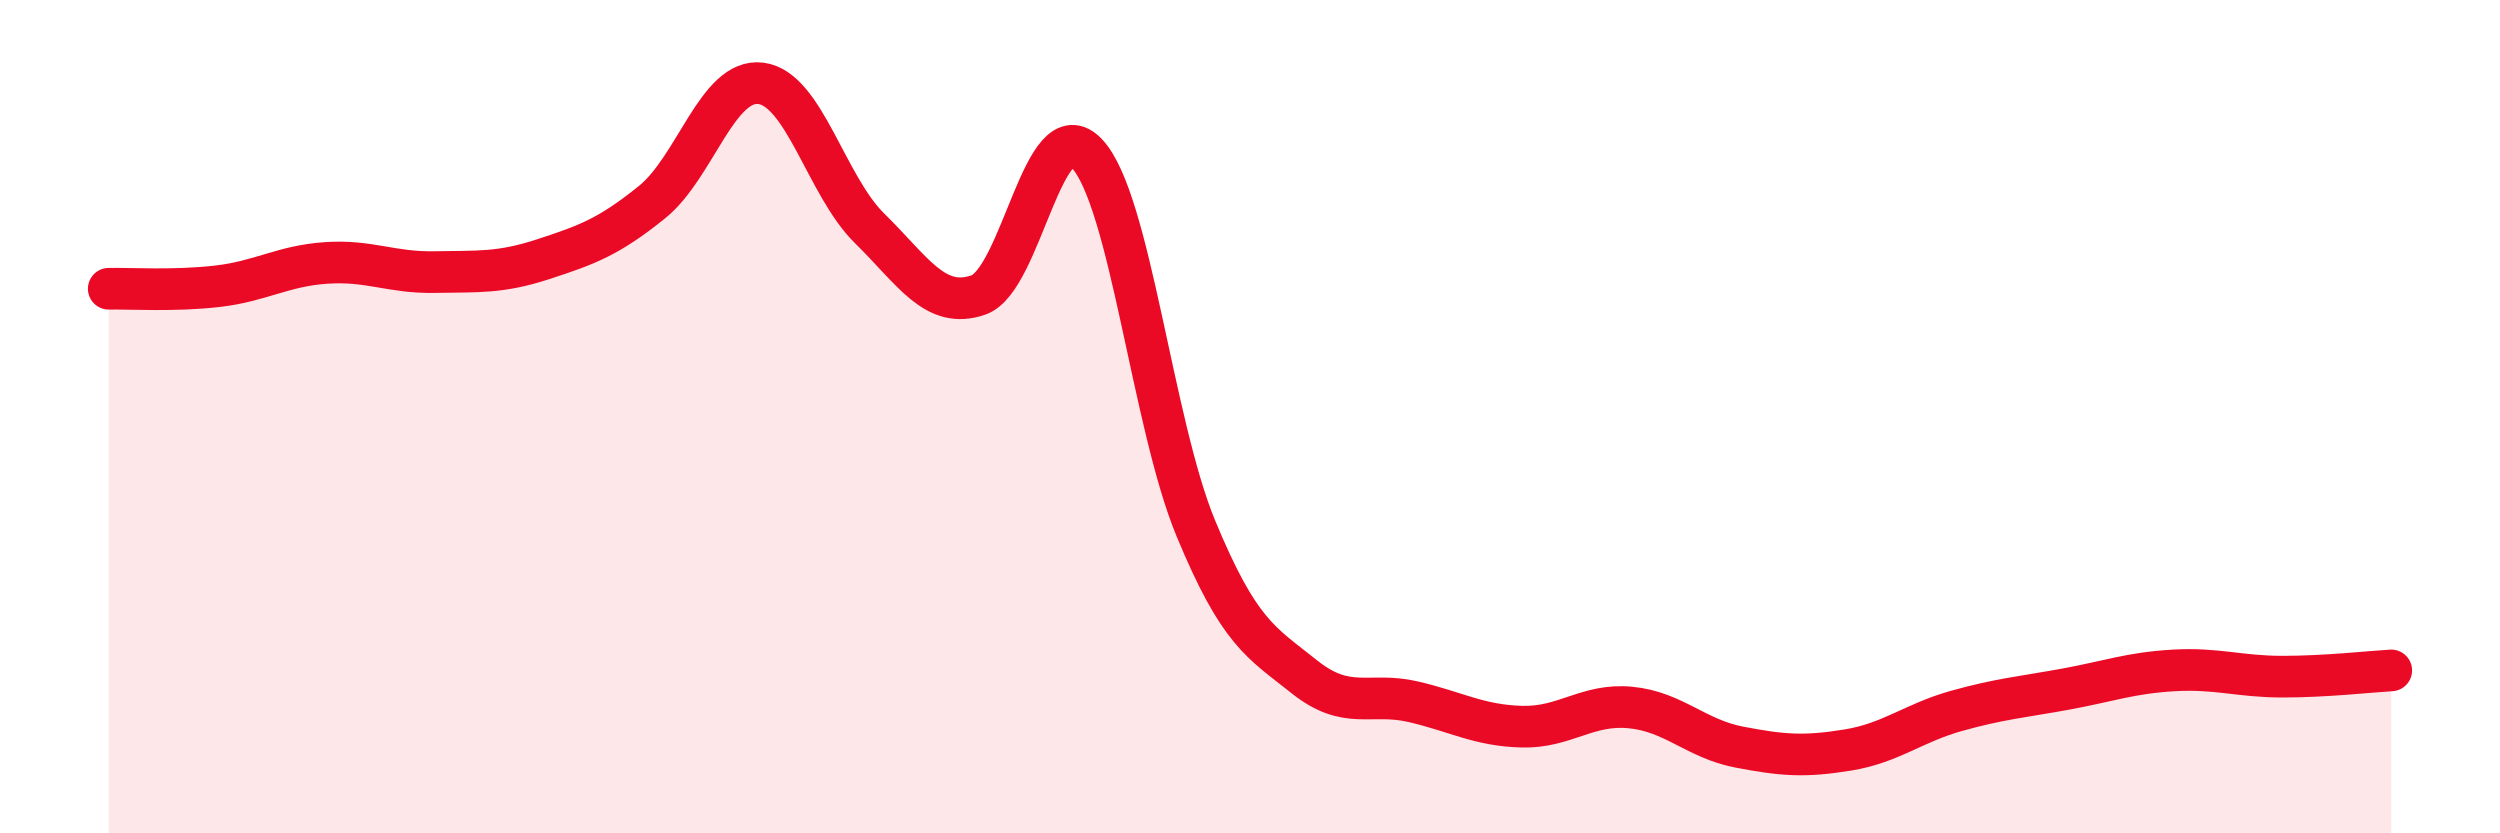 
    <svg width="60" height="20" viewBox="0 0 60 20" xmlns="http://www.w3.org/2000/svg">
      <path
        d="M 2.61,6.93 C 3.13,6.92 4.18,6.99 5.22,6.87 C 6.26,6.75 6.79,6.38 7.83,6.31 C 8.87,6.24 9.39,6.55 10.43,6.53 C 11.47,6.51 12,6.56 13.04,6.22 C 14.08,5.88 14.61,5.69 15.65,4.85 C 16.69,4.01 17.22,1.87 18.26,2 C 19.3,2.13 19.83,4.46 20.87,5.48 C 21.91,6.5 22.44,7.44 23.48,7.08 C 24.52,6.72 25.05,2.57 26.09,3.69 C 27.13,4.81 27.66,10.17 28.7,12.68 C 29.74,15.19 30.26,15.41 31.3,16.24 C 32.34,17.07 32.87,16.6 33.91,16.84 C 34.95,17.08 35.48,17.41 36.52,17.44 C 37.56,17.47 38.09,16.88 39.13,16.98 C 40.17,17.08 40.7,17.73 41.74,17.93 C 42.78,18.13 43.31,18.17 44.35,18 C 45.39,17.83 45.92,17.35 46.96,17.06 C 48,16.77 48.53,16.73 49.57,16.54 C 50.61,16.35 51.13,16.15 52.17,16.09 C 53.21,16.03 53.74,16.24 54.78,16.24 C 55.82,16.24 56.87,16.12 57.39,16.09L57.39 20L2.61 20Z"
        fill="#EB0A25"
        opacity="0.1"
        stroke-linecap="round"
        stroke-linejoin="round"
      />
      <path
        d="M 2.61,6.93 C 3.13,6.92 4.18,6.99 5.22,6.87 C 6.26,6.75 6.79,6.38 7.83,6.31 C 8.87,6.24 9.39,6.55 10.43,6.53 C 11.47,6.51 12,6.56 13.04,6.22 C 14.08,5.88 14.61,5.69 15.65,4.85 C 16.69,4.01 17.22,1.87 18.26,2 C 19.3,2.13 19.83,4.46 20.87,5.48 C 21.91,6.5 22.44,7.44 23.48,7.08 C 24.52,6.72 25.05,2.57 26.09,3.69 C 27.13,4.81 27.66,10.17 28.7,12.68 C 29.74,15.19 30.26,15.41 31.3,16.24 C 32.34,17.07 32.87,16.6 33.91,16.84 C 34.95,17.08 35.48,17.41 36.52,17.44 C 37.56,17.47 38.09,16.88 39.13,16.98 C 40.17,17.08 40.7,17.73 41.74,17.93 C 42.78,18.13 43.31,18.17 44.35,18 C 45.39,17.83 45.92,17.35 46.96,17.06 C 48,16.77 48.53,16.73 49.57,16.54 C 50.61,16.35 51.13,16.15 52.17,16.09 C 53.21,16.03 53.74,16.24 54.78,16.24 C 55.82,16.24 56.87,16.12 57.39,16.09"
        stroke="#EB0A25"
        stroke-width="1"
        fill="none"
        stroke-linecap="round"
        stroke-linejoin="round"
      />
    </svg>
  